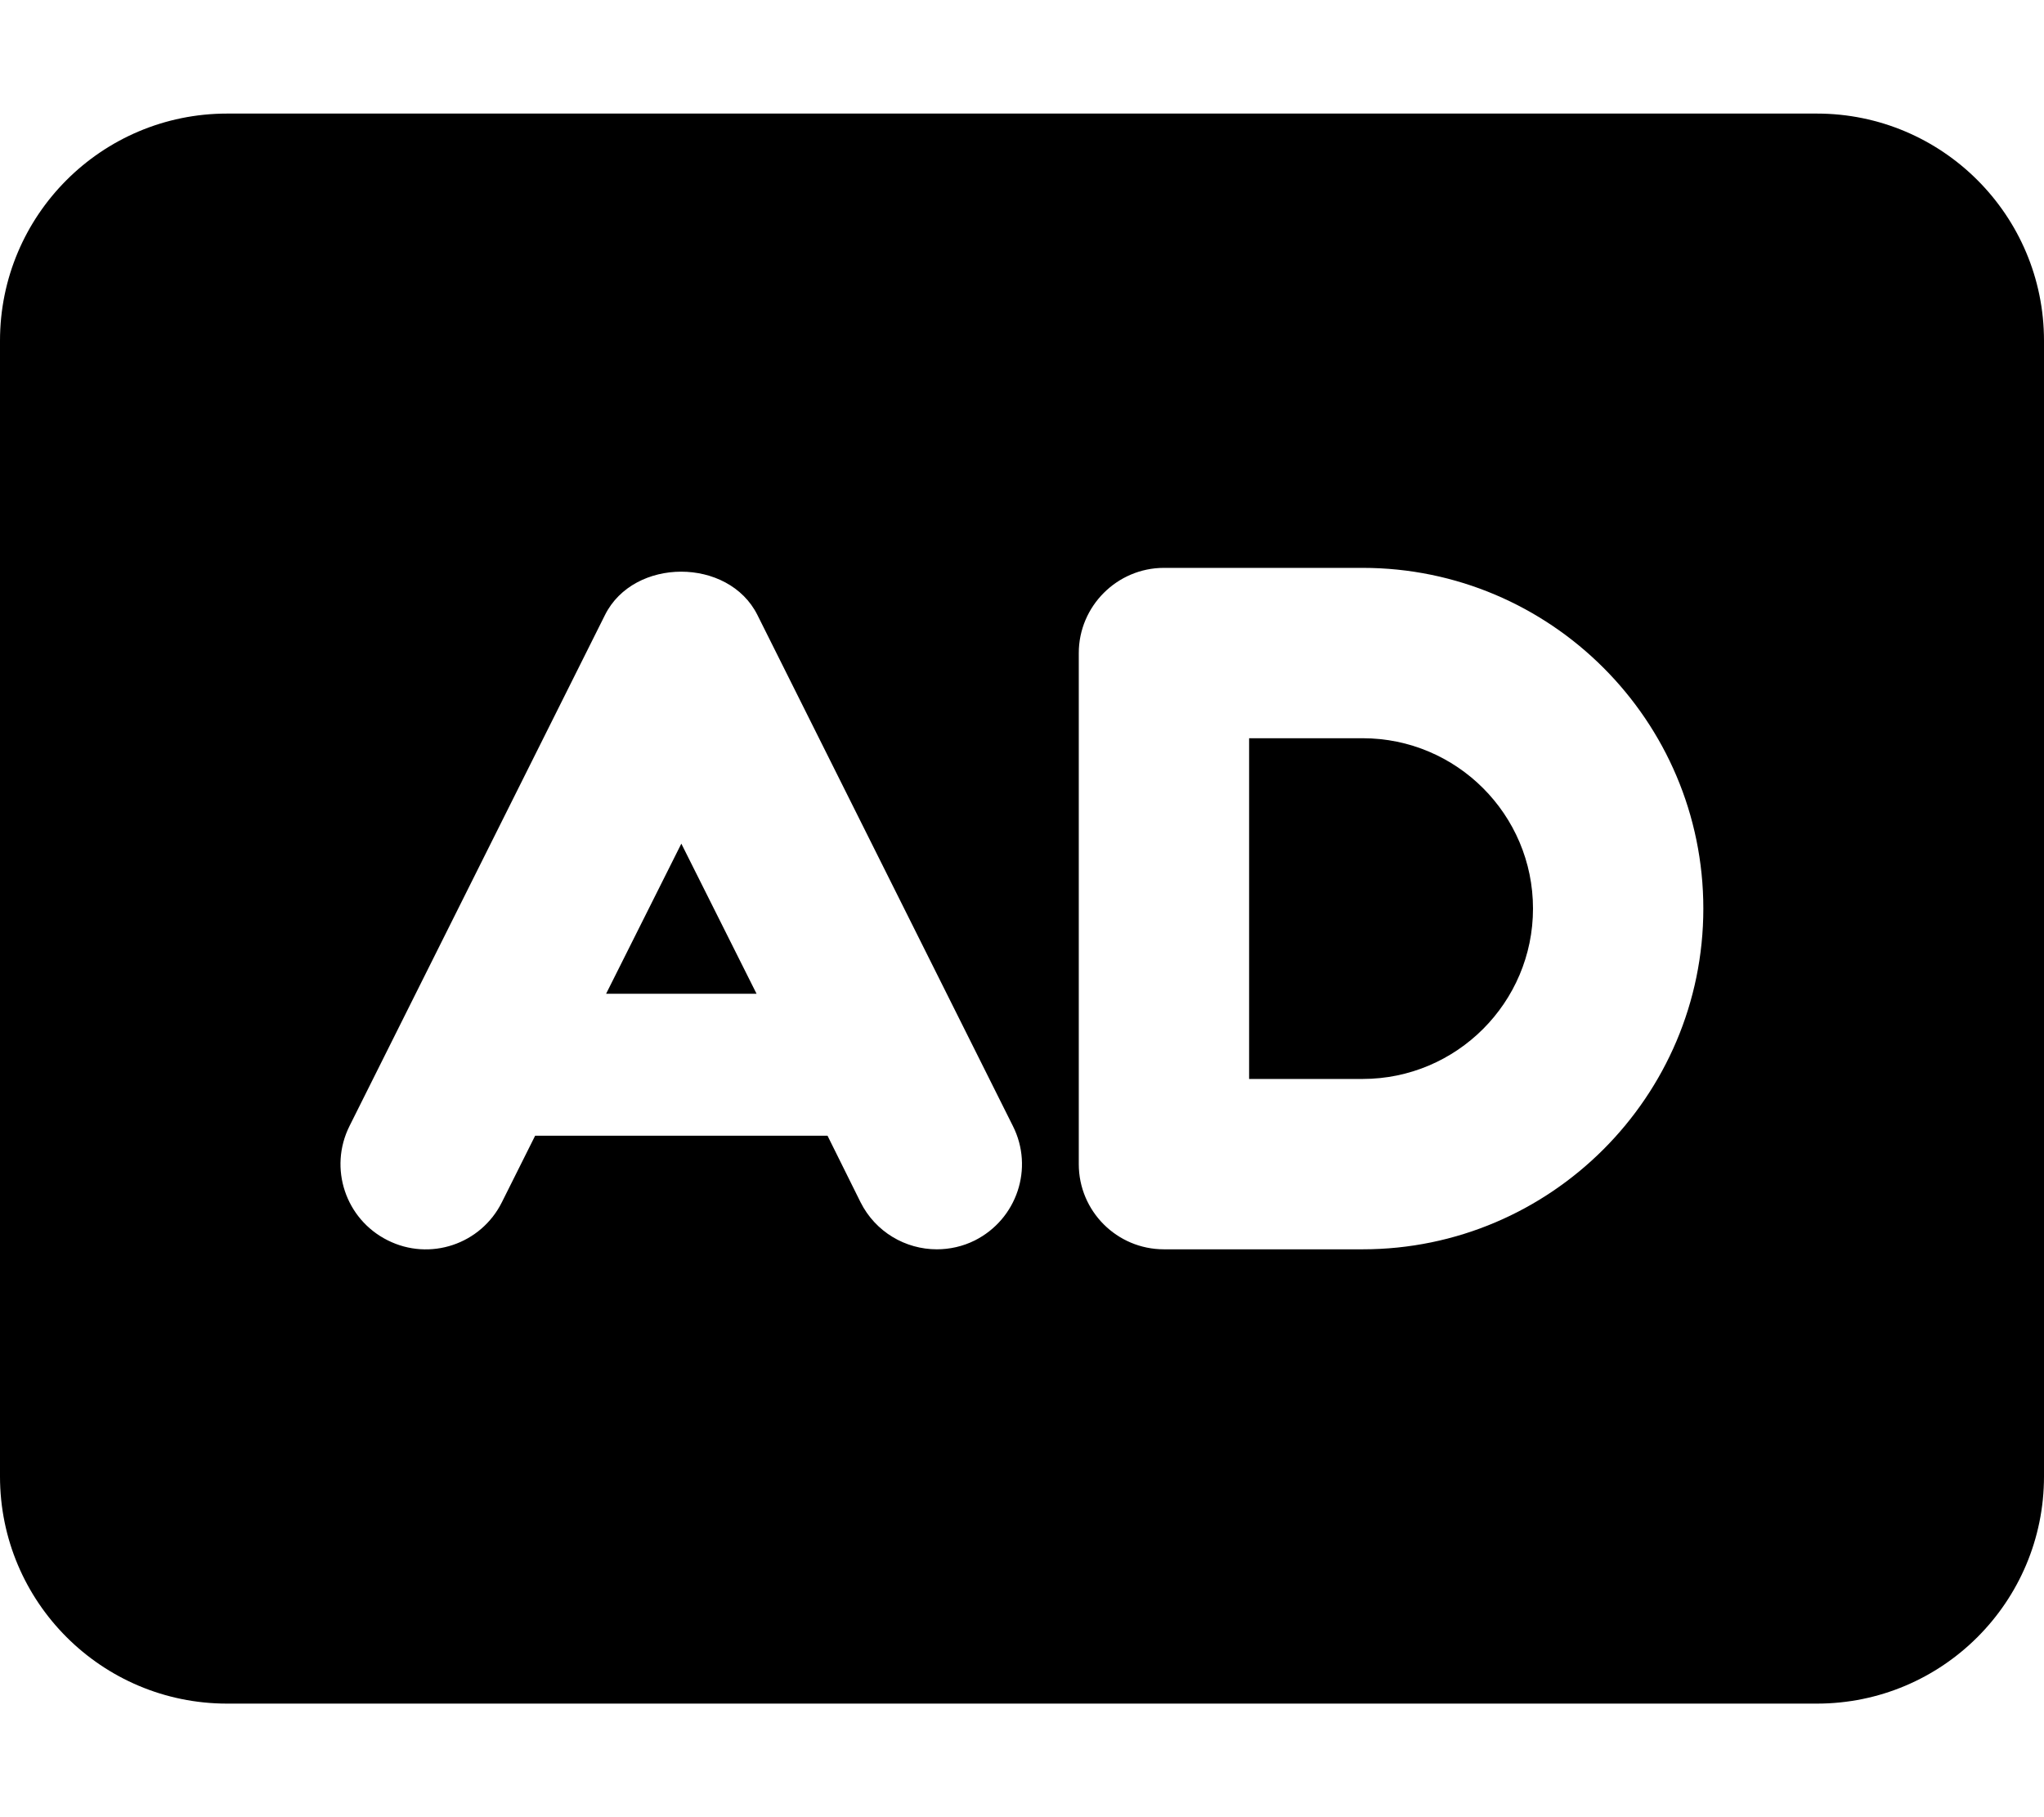 <svg xmlns="http://www.w3.org/2000/svg" viewBox="0 0 576 512"><!--! Font Awesome Pro 6.0.0-alpha3 by @fontawesome - https://fontawesome.com License - https://fontawesome.com/license (Commercial License) --><path d="M170.8 280H213.2L192 237.7L170.8 280zM512 32H64C28.65 32 0 60.65 0 96v320c0 35.35 28.65 64 64 64h448c35.35 0 64-28.65 64-64V96C576 60.65 547.3 32 512 32zM274.7 349.5C271.3 351.2 267.6 352 264 352c-8.812 0-17.28-4.859-21.5-13.27L233.2 320H150.8l-9.367 18.73c-5.906 11.86-20.31 16.7-32.19 10.73c-11.88-5.938-16.69-20.34-10.75-32.2l72-144c8.125-16.25 34.81-16.25 42.94 0l72 144C291.4 329.1 286.6 343.5 274.7 349.5zM384 352h-56c-13.25 0-24-10.75-24-24v-144C304 170.8 314.8 160 328 160H384c52.94 0 96 43.06 96 96S436.9 352 384 352zM384 208h-32v96h32c26.47 0 48-21.53 48-48S410.5 208 384 208z"/></svg>